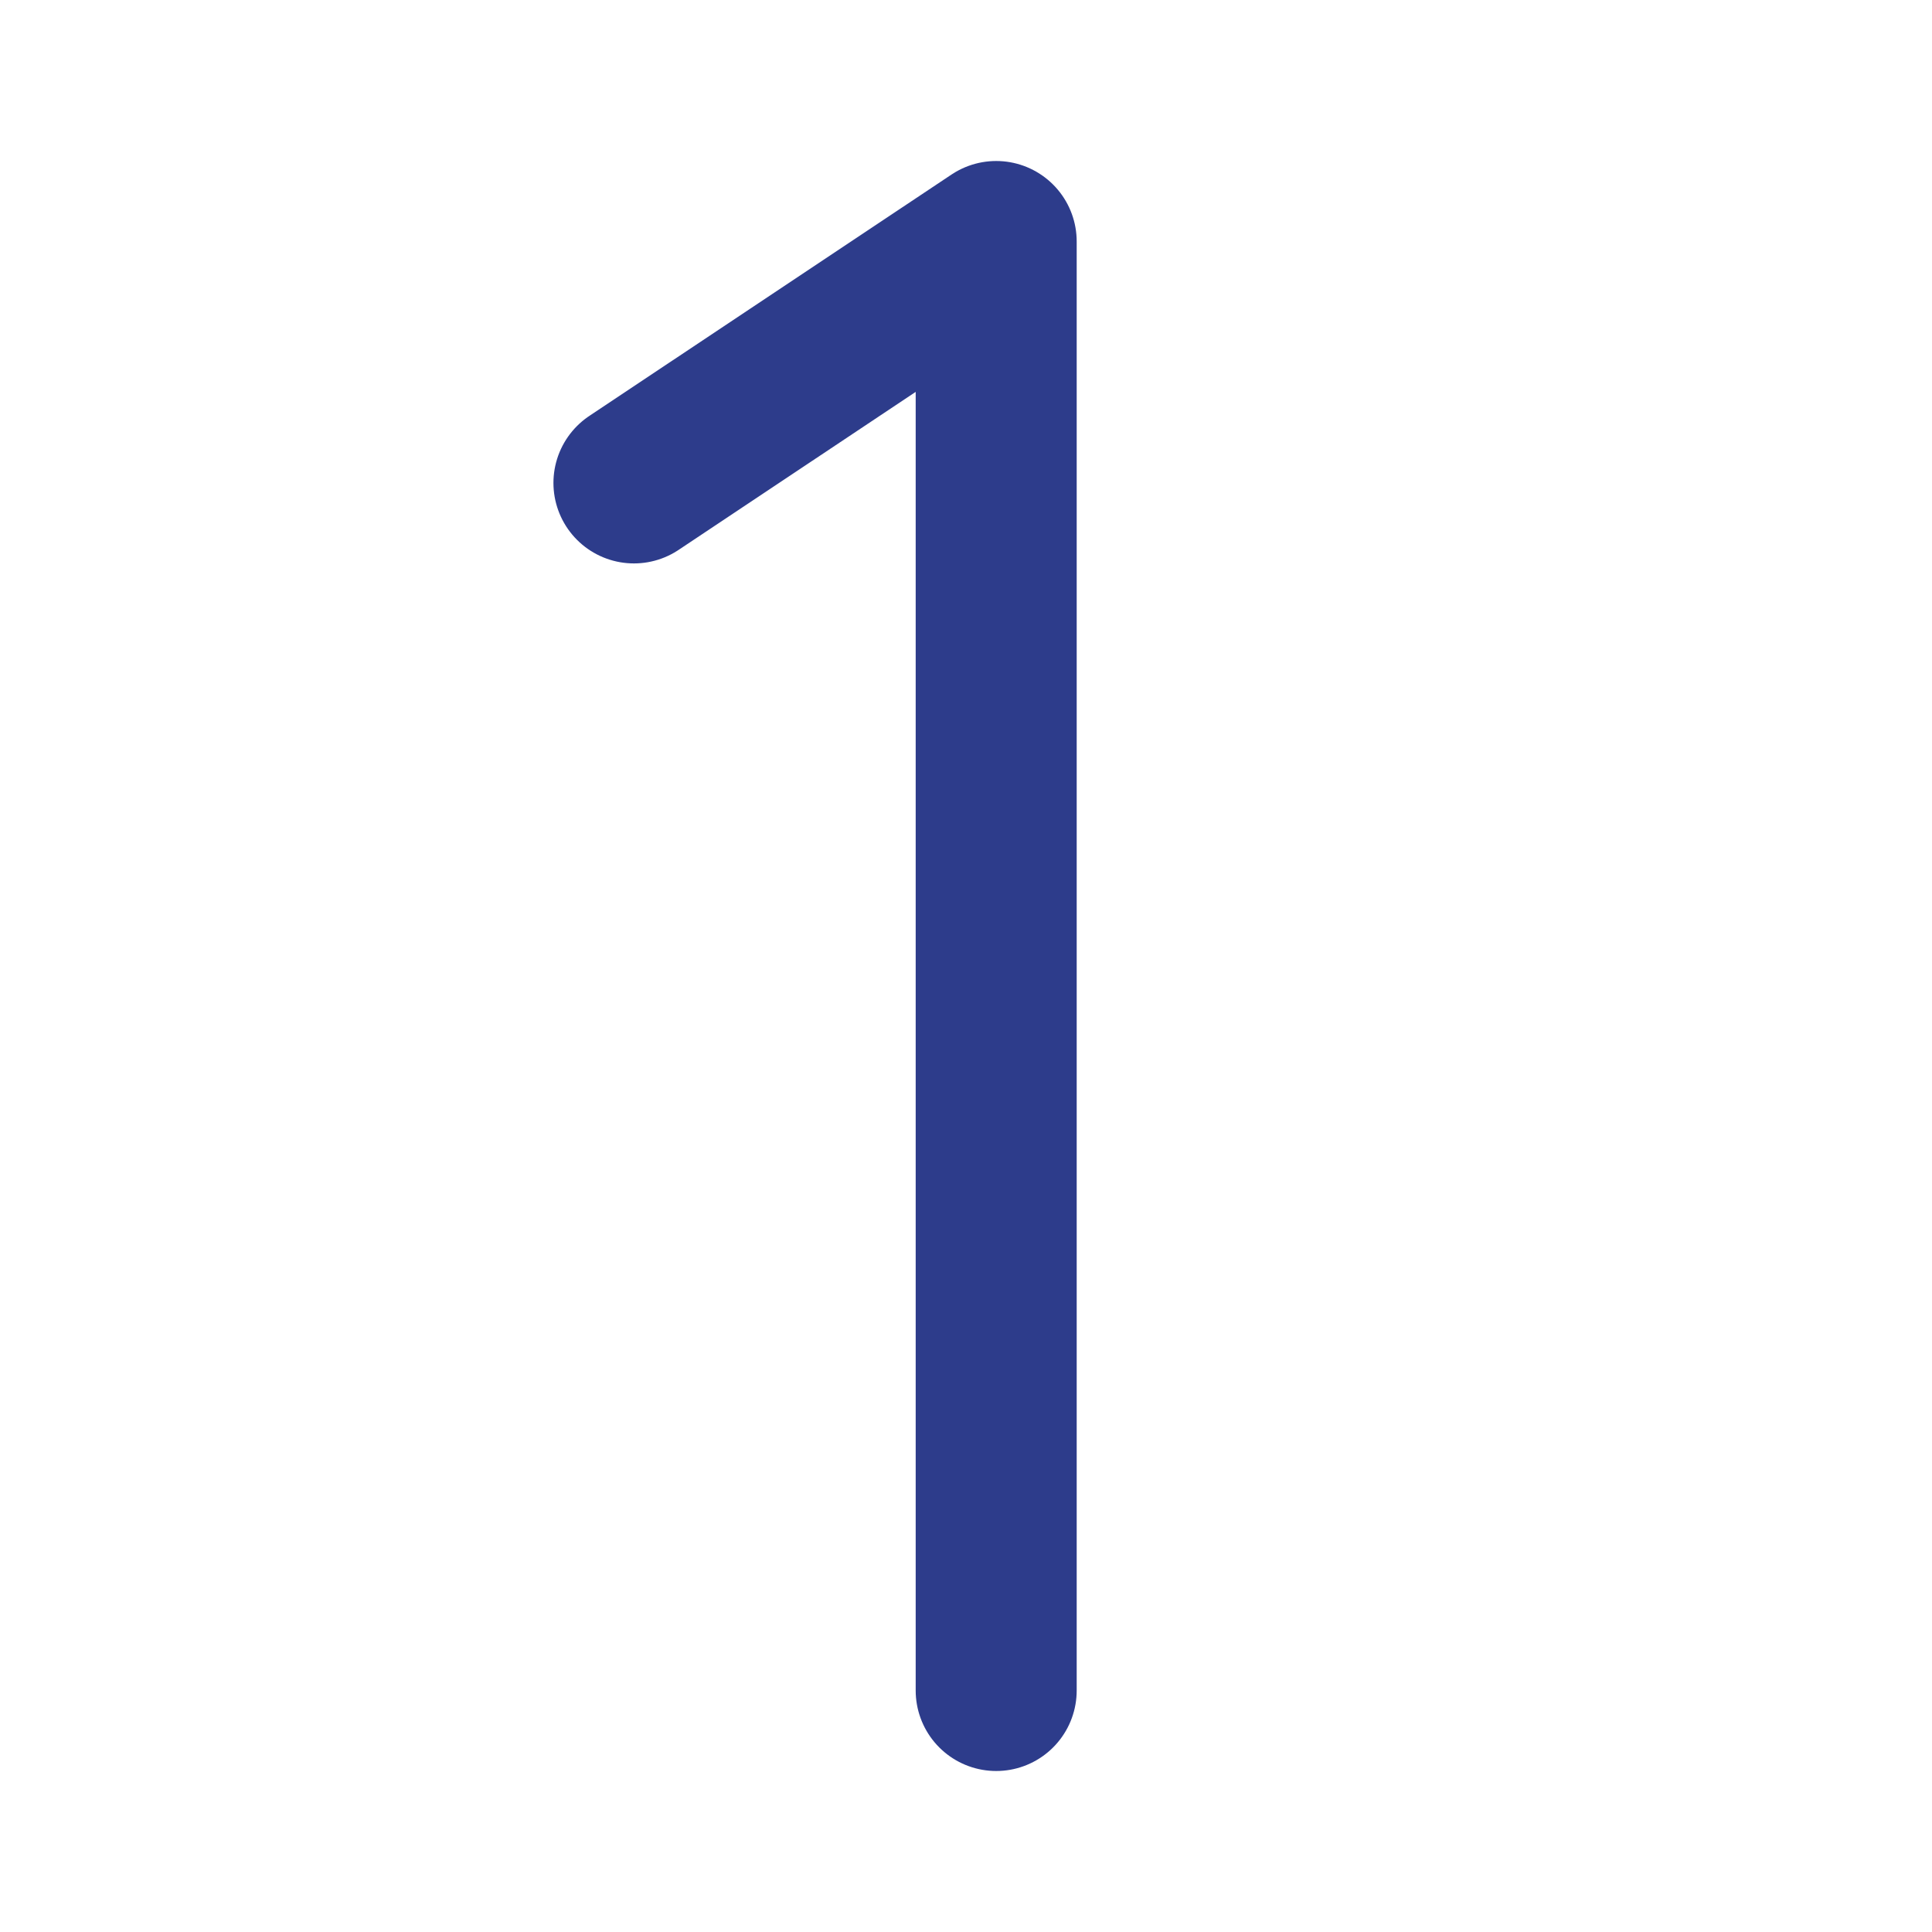 <?xml version="1.0" encoding="UTF-8"?> <svg xmlns="http://www.w3.org/2000/svg" width="24" height="24" viewBox="0 0 24 24" fill="none"> <path d="M7.875 5.999L12.375 3V21" stroke="#2D3C8B" stroke-width="2" stroke-linecap="round" stroke-linejoin="round"></path> </svg> 